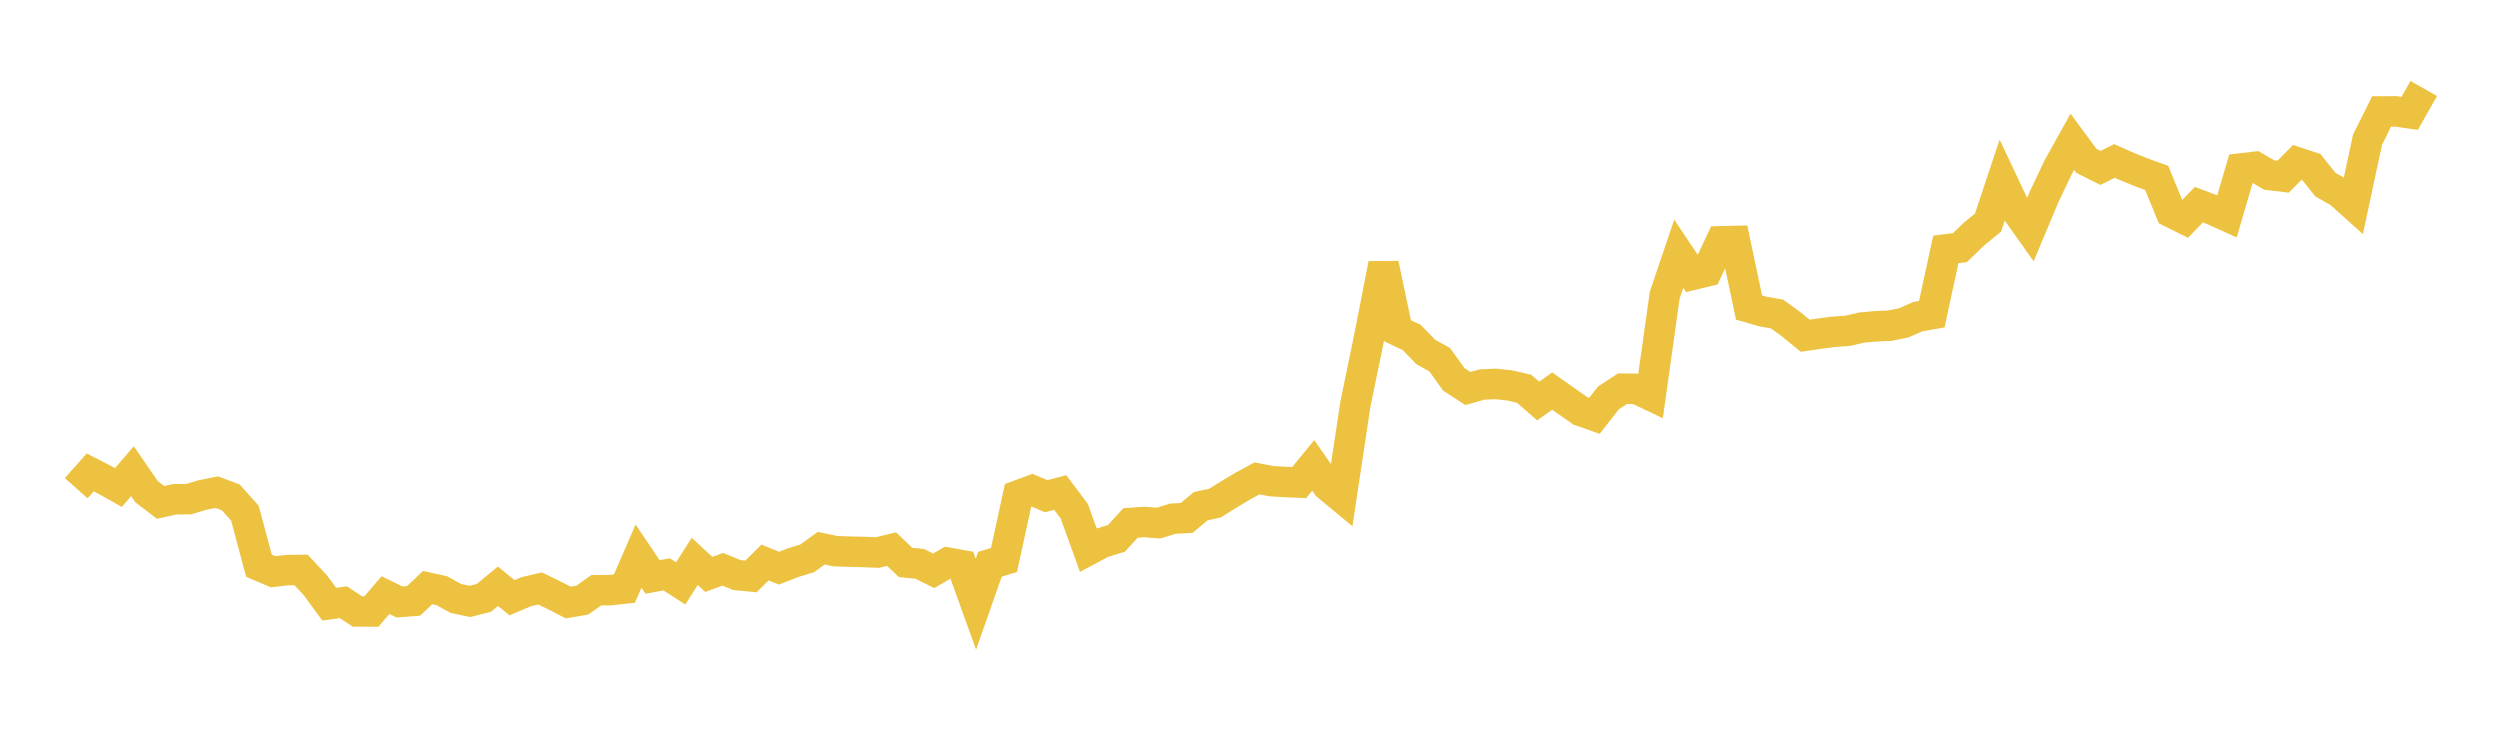 <svg width="164" height="48" xmlns="http://www.w3.org/2000/svg" xmlns:xlink="http://www.w3.org/1999/xlink"><path fill="none" stroke="rgb(237,194,64)" stroke-width="2" d="M5,32.026L5.922,30.989L6.844,31.463L7.766,31.981L8.689,30.909L9.611,32.251L10.533,32.957L11.455,32.753L12.377,32.744L13.299,32.469L14.222,32.287L15.144,32.632L16.066,33.663L16.988,37.11L17.91,37.506L18.832,37.398L19.754,37.39L20.677,38.38L21.599,39.635L22.521,39.504L23.443,40.11L24.365,40.115L25.287,39.039L26.21,39.488L27.132,39.419L28.054,38.543L28.976,38.746L29.898,39.256L30.82,39.452L31.743,39.221L32.665,38.458L33.587,39.21L34.509,38.818L35.431,38.604L36.353,39.051L37.275,39.524L38.198,39.367L39.12,38.718L40.042,38.713L40.964,38.612L41.886,36.481L42.808,37.847L43.731,37.678L44.653,38.27L45.575,36.826L46.497,37.683L47.419,37.346L48.341,37.724L49.263,37.814L50.186,36.899L51.108,37.272L52.03,36.909L52.952,36.629L53.874,35.959L54.796,36.157L55.719,36.188L56.641,36.209L57.563,36.247L58.485,36.02L59.407,36.897L60.329,36.988L61.251,37.444L62.174,36.911L63.096,37.077L64.018,39.635L64.94,37.013L65.862,36.737L66.784,32.497L67.707,32.157L68.629,32.55L69.551,32.31L70.473,33.537L71.395,36.09L72.317,35.598L73.24,35.316L74.162,34.305L75.084,34.244L76.006,34.316L76.928,34.027L77.85,33.975L78.772,33.203L79.695,33.006L80.617,32.433L81.539,31.881L82.461,31.382L83.383,31.561L84.305,31.618L85.228,31.656L86.15,30.528L87.072,31.858L87.994,32.621L88.916,26.505L89.838,22.035L90.76,17.32L91.683,21.702L92.605,22.137L93.527,23.087L94.449,23.601L95.371,24.887L96.293,25.487L97.216,25.225L98.138,25.184L99.06,25.29L99.982,25.502L100.904,26.306L101.826,25.655L102.749,26.307L103.671,26.953L104.593,27.279L105.515,26.1L106.437,25.498L107.359,25.508L108.281,25.947L109.204,19.367L110.126,16.648L111.048,18.024L111.97,17.802L112.892,15.83L113.814,15.808L114.737,20.175L115.659,20.439L116.581,20.602L117.503,21.274L118.425,22.024L119.347,21.887L120.269,21.766L121.192,21.704L122.114,21.49L123.036,21.405L123.958,21.366L124.88,21.181L125.802,20.773L126.725,20.611L127.647,16.362L128.569,16.246L129.491,15.356L130.413,14.605L131.335,11.837L132.257,13.794L133.18,15.095L134.102,12.894L135.024,10.957L135.946,9.302L136.868,10.552L137.79,11.014L138.713,10.558L139.635,10.967L140.557,11.339L141.479,11.668L142.401,13.923L143.323,14.381L144.246,13.428L145.168,13.773L146.09,14.19L147.012,11.049L147.934,10.942L148.856,11.477L149.778,11.587L150.701,10.655L151.623,10.957L152.545,12.109L153.467,12.634L154.389,13.46L155.311,9.162L156.234,7.309L157.156,7.308L158.078,7.435L159,5.805"></path></svg>